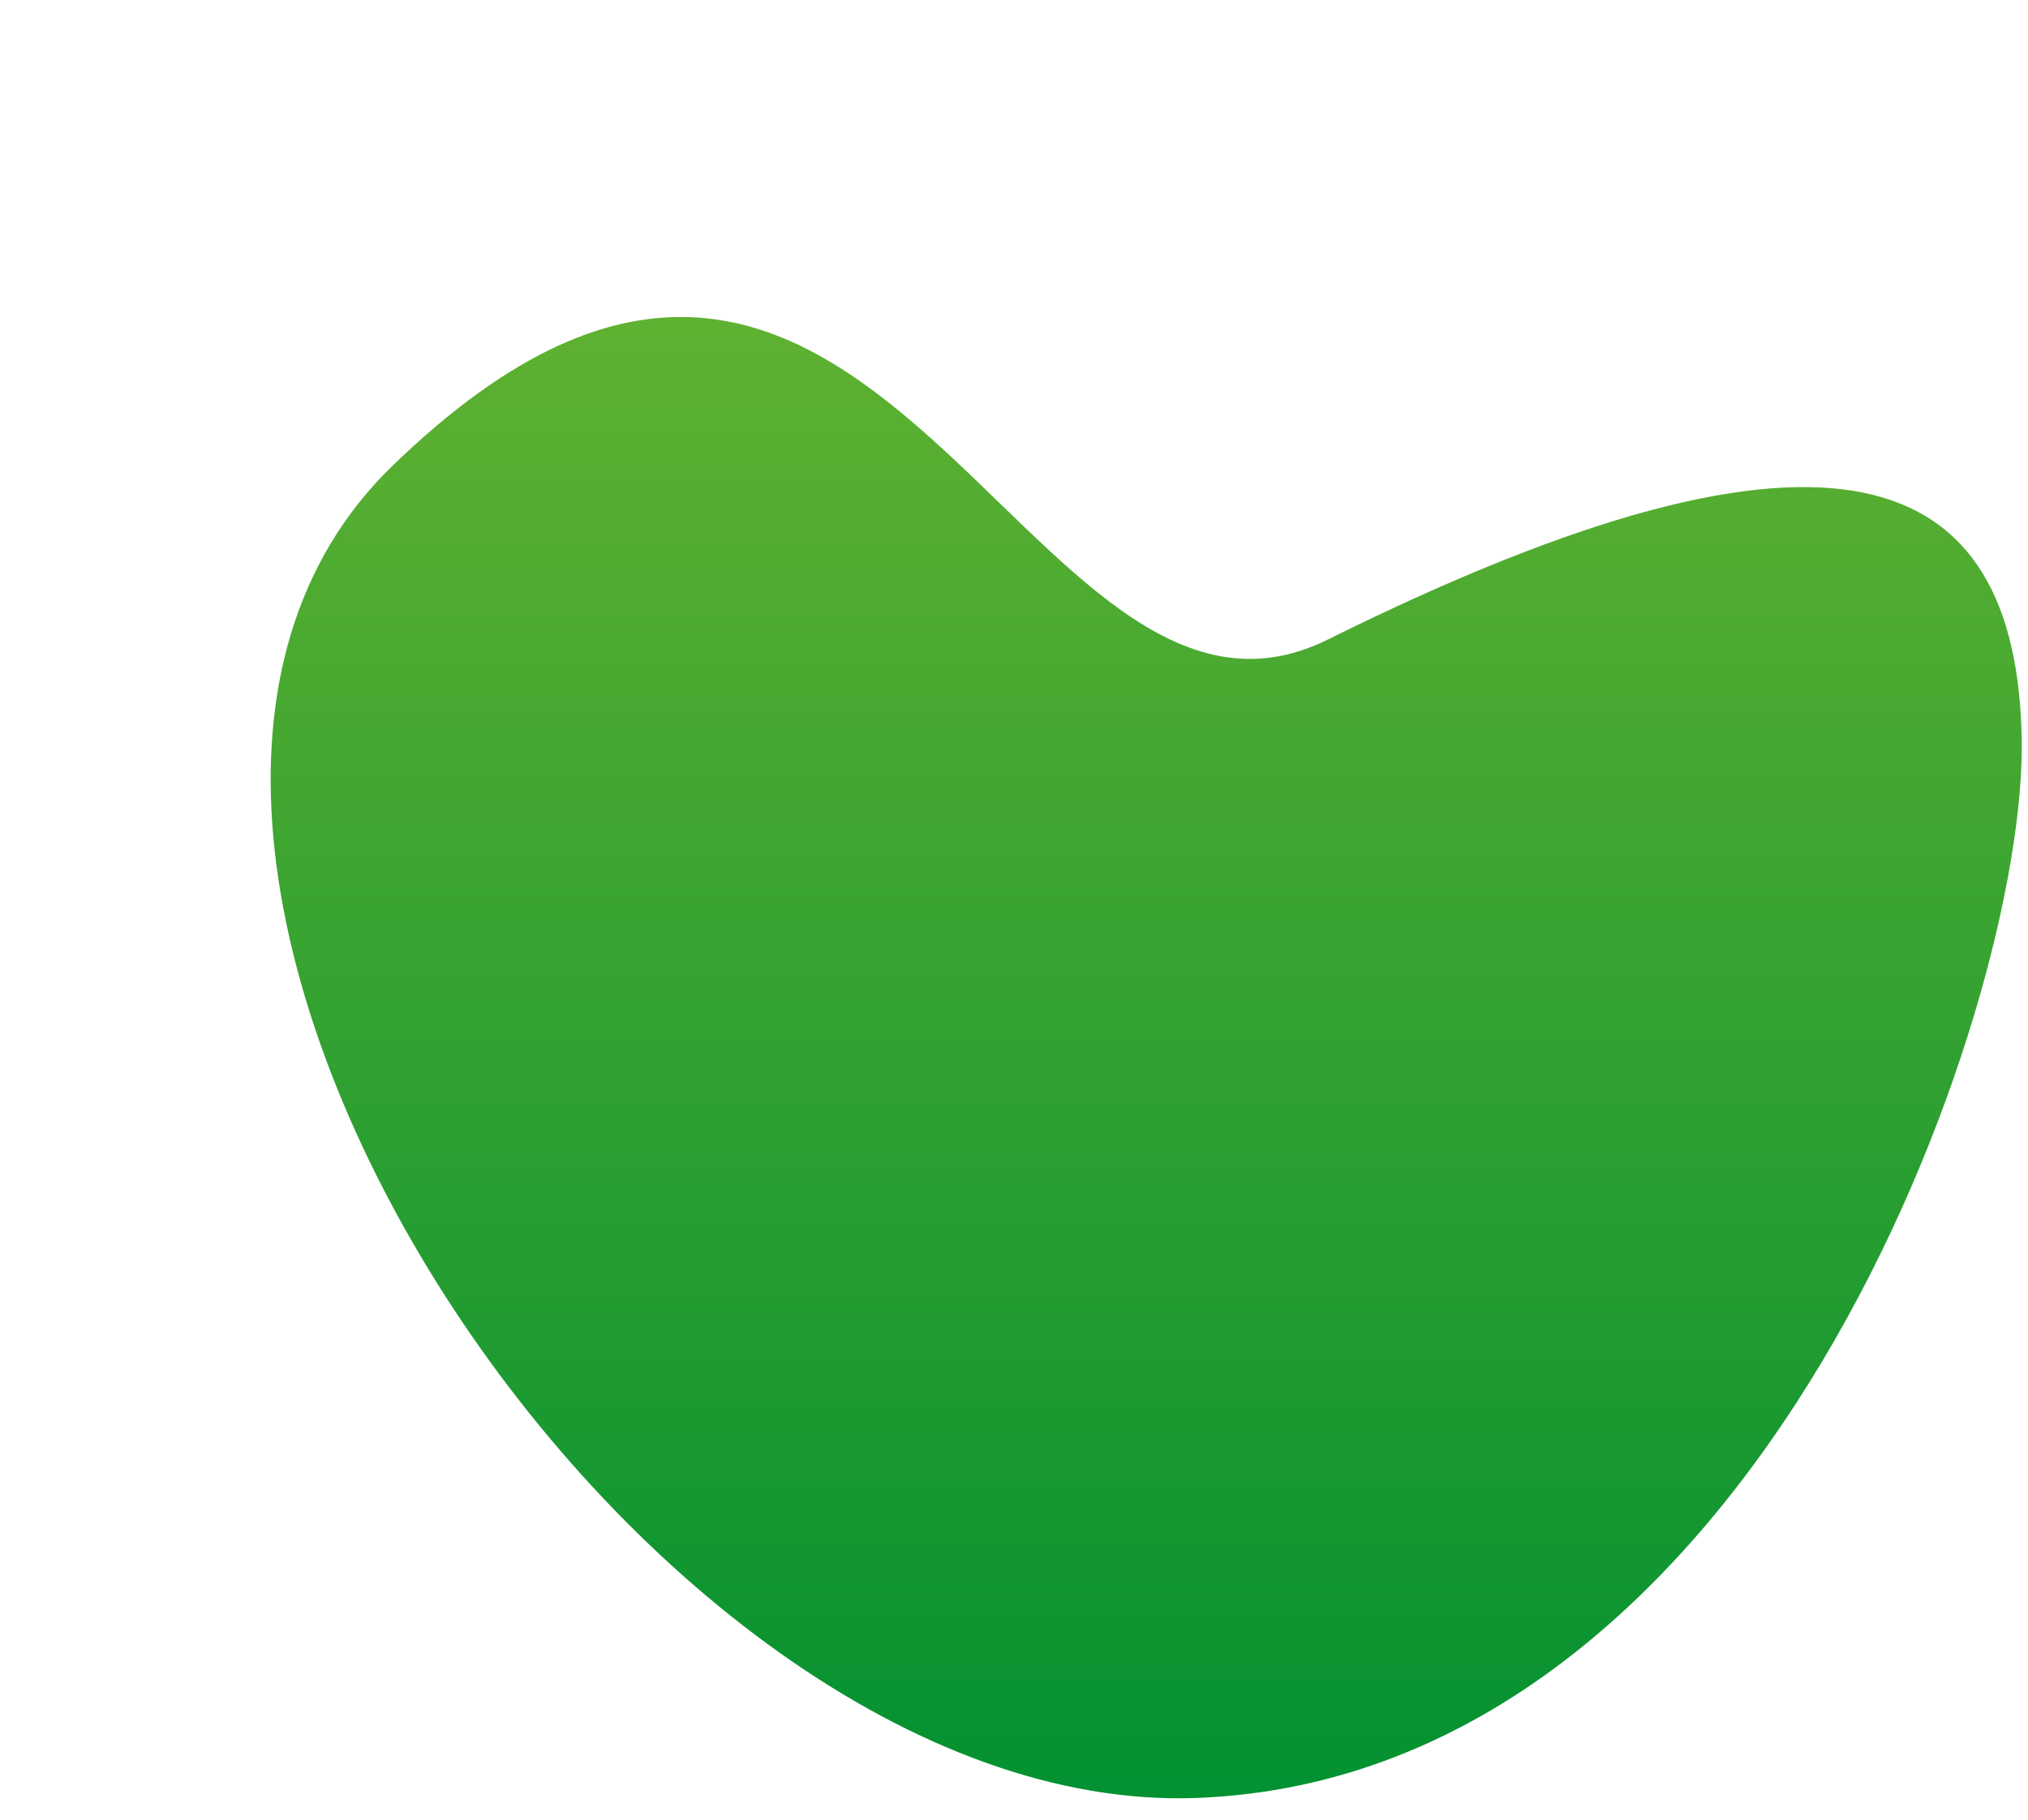 <?xml version="1.0" encoding="UTF-8" standalone="no"?><svg xmlns="http://www.w3.org/2000/svg" xmlns:xlink="http://www.w3.org/1999/xlink" fill="#000000" height="164.8" preserveAspectRatio="xMidYMid meet" version="1" viewBox="-24.5 -28.7 183.6 164.8" width="183.6" zoomAndPan="magnify"><linearGradient gradientTransform="rotate(90 330.132 -681.549)" gradientUnits="userSpaceOnUse" id="a" x1="1011.681" x2="1145.811" xlink:actuate="onLoad" xlink:show="other" xlink:type="simple" y1="-430.688" y2="-430.688"><stop offset="0" stop-color="#5fb131"/><stop offset="1" stop-color="#039131"/></linearGradient><path d="M95.71,29.21c46-22.82,62.31-15.61,62.82,8.89s-23.75,94-74.61,96S-24.53,47.98,11,13.51 C54.53-28.73,68.25,42.84,95.71,29.21z" fill="url(#a)"/></svg>